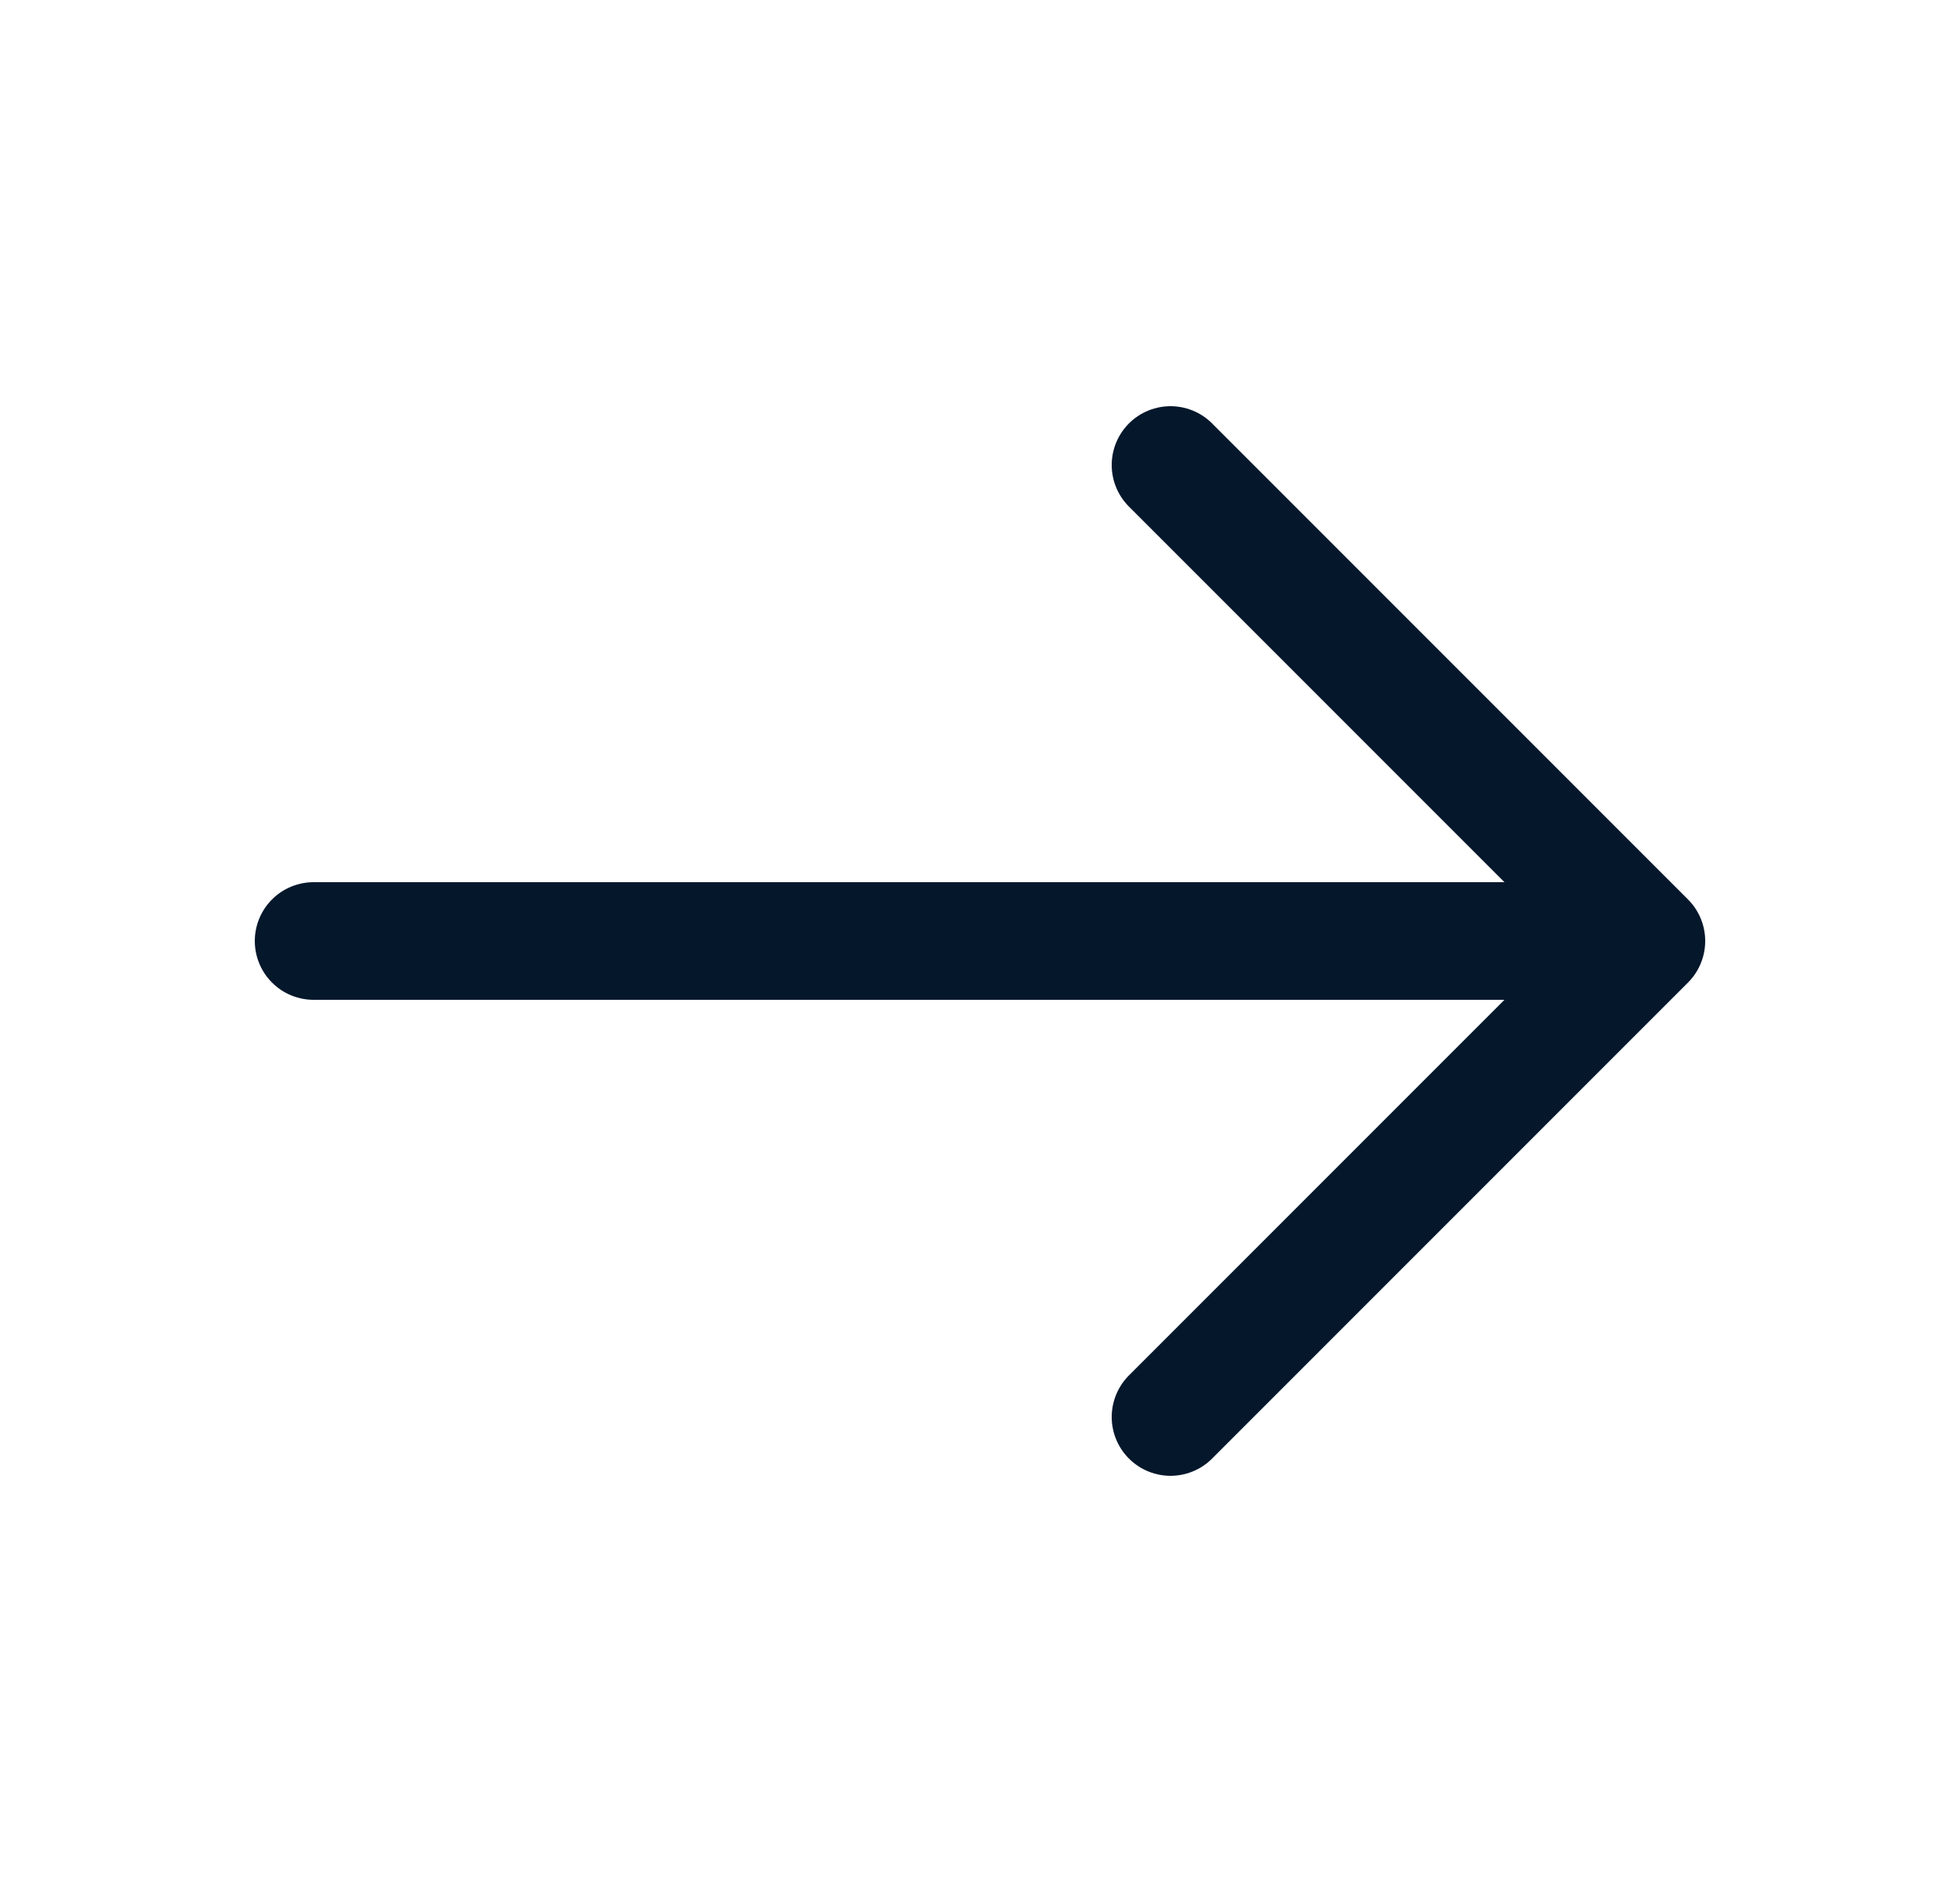 <svg width="25" height="24" viewBox="0 0 25 24" fill="none" xmlns="http://www.w3.org/2000/svg">
<path d="M14.93 5.93L21 12L14.93 18.07" stroke="#04172B" stroke-width="1.5" stroke-miterlimit="10" stroke-linecap="round" stroke-linejoin="round"/>
<path d="M4 12H20.83" stroke="#04172B" stroke-width="1.5" stroke-miterlimit="10" stroke-linecap="round" stroke-linejoin="round"/>
</svg>
